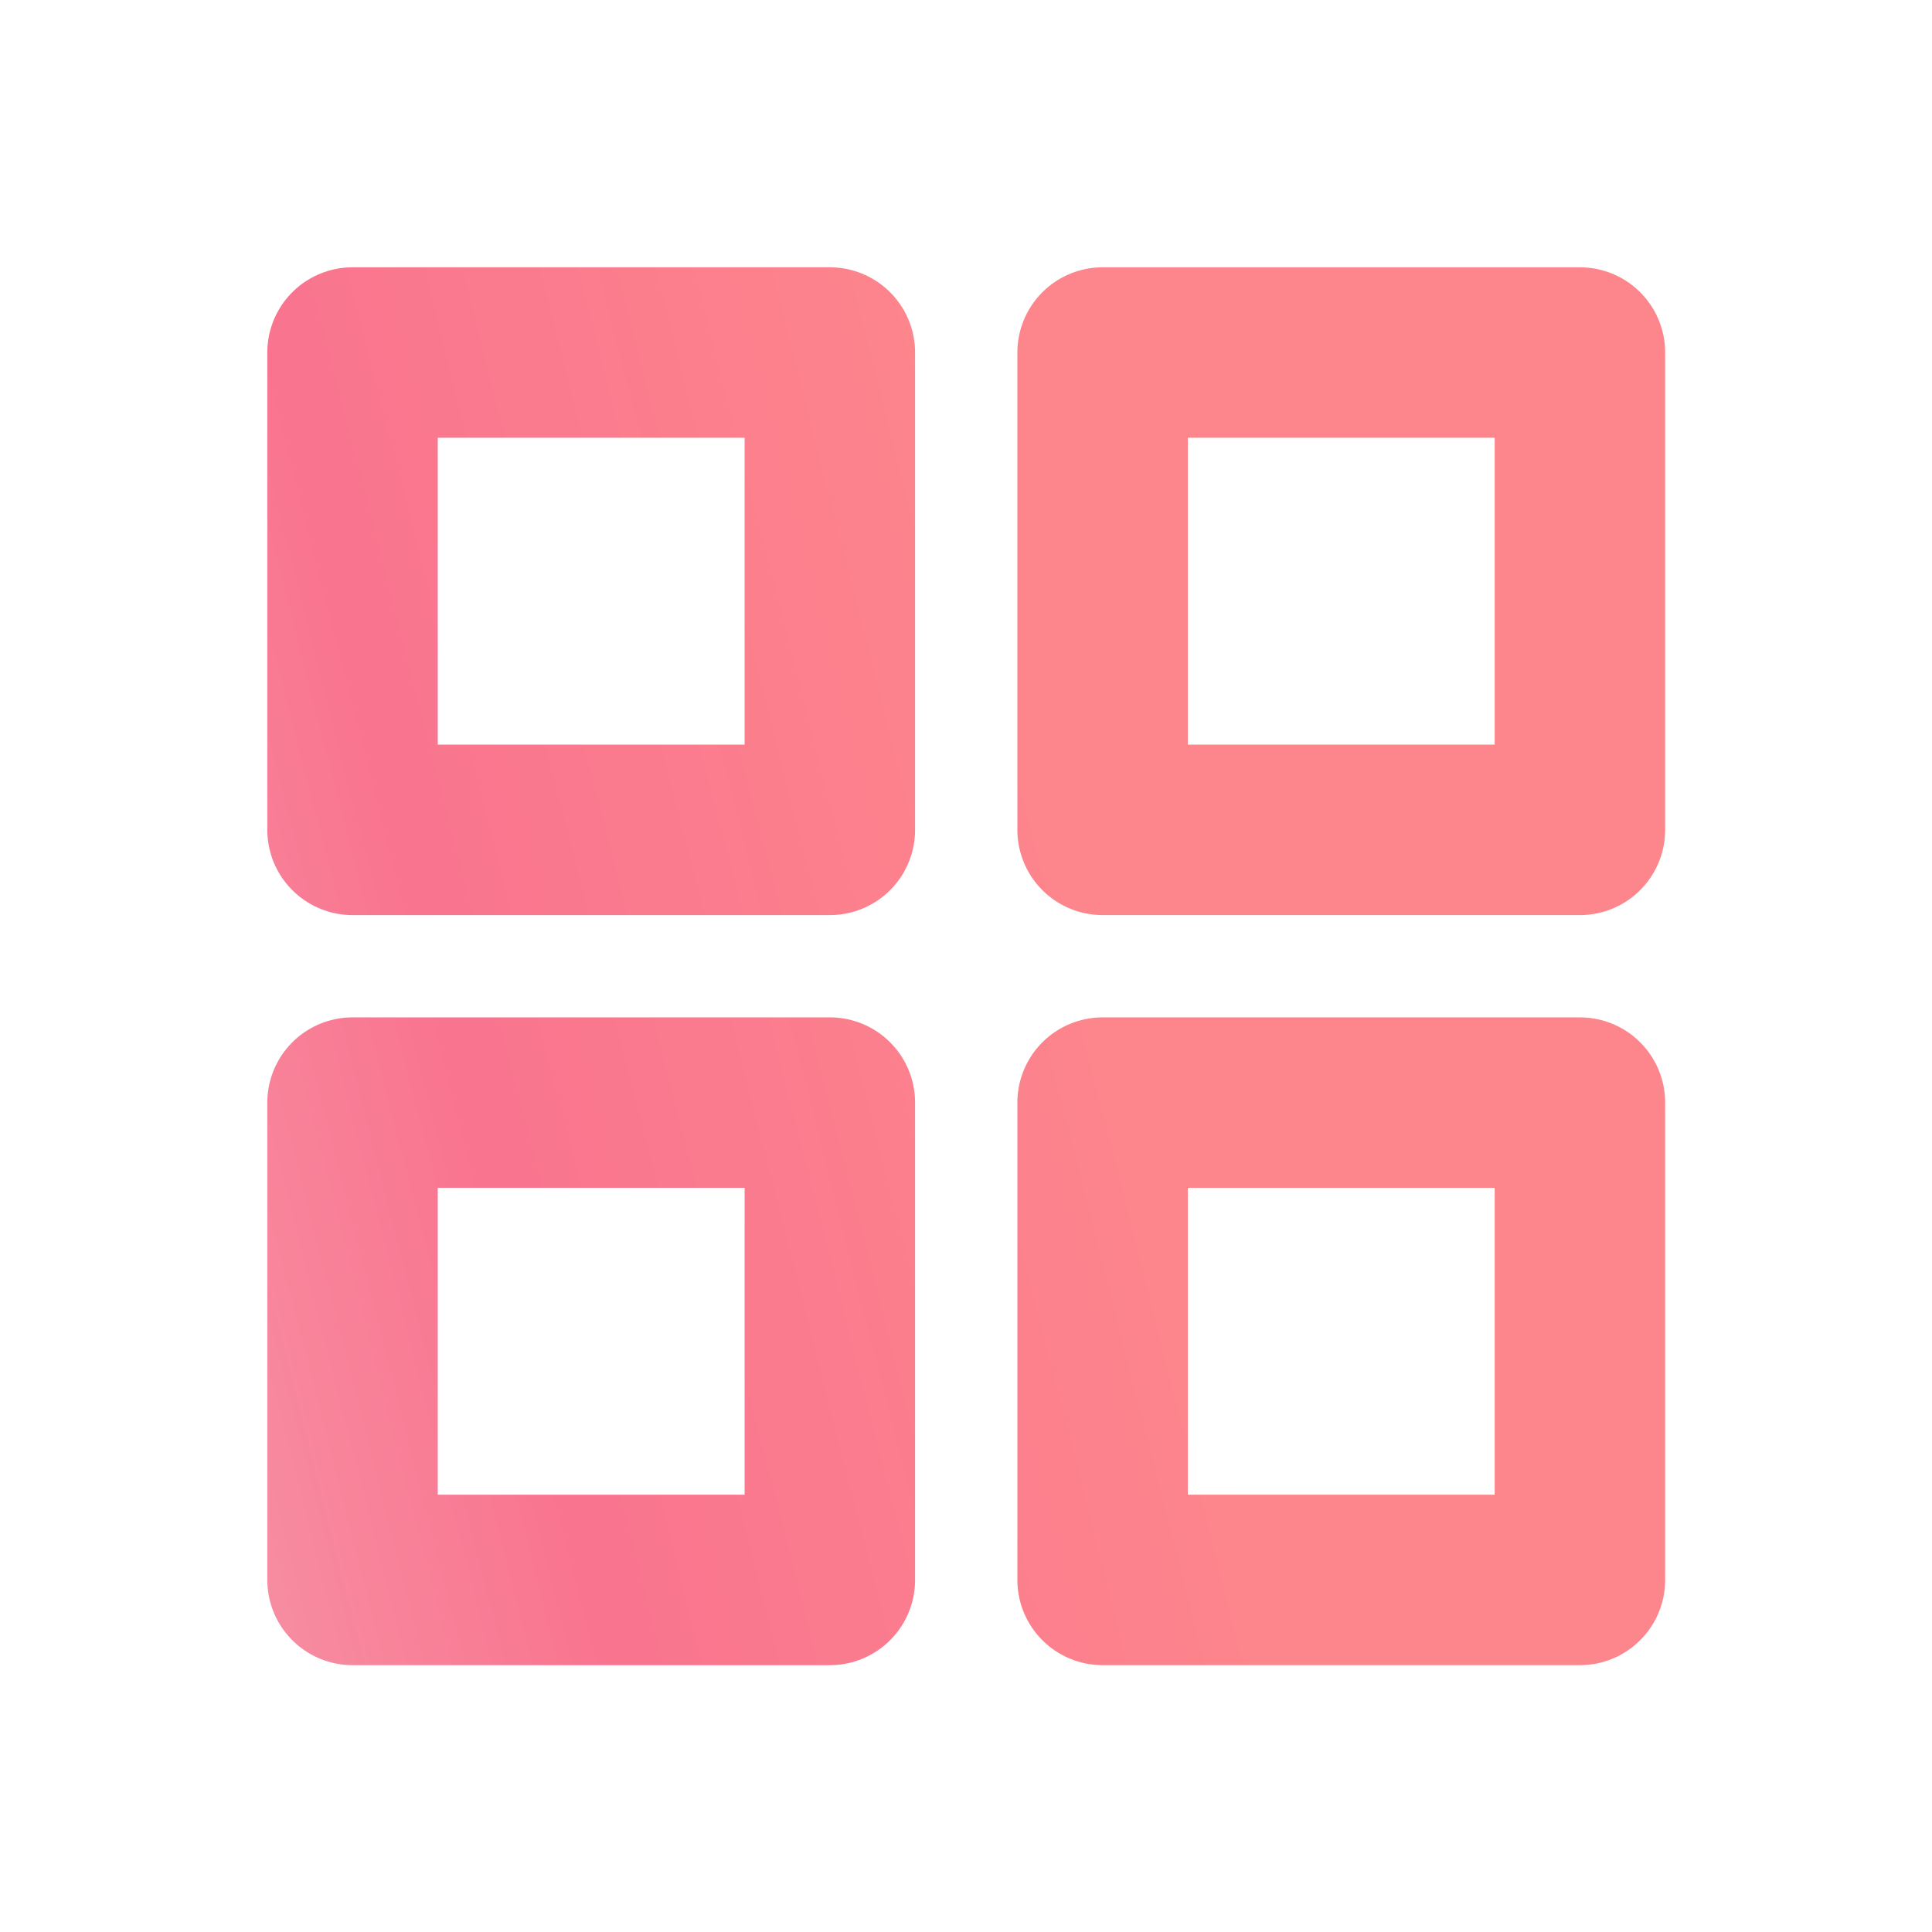 <svg width="17" height="17" viewBox="0 0 17 17" fill="none" xmlns="http://www.w3.org/2000/svg">
<path d="M13.902 9.702H9.702V13.902H13.902V9.702Z" stroke="url(#paint0_linear_1_6404)" stroke-width="1.5" stroke-linecap="round" stroke-linejoin="round"/>
<path d="M7.302 9.702H3.102V13.902H7.302V9.702Z" stroke="url(#paint1_linear_1_6404)" stroke-width="1.5" stroke-linecap="round" stroke-linejoin="round"/>
<path d="M13.902 3.102H9.702V7.302H13.902V3.102Z" stroke="url(#paint2_linear_1_6404)" stroke-width="1.5" stroke-linecap="round" stroke-linejoin="round"/>
<path d="M7.302 3.102H3.102V7.302H7.302V3.102Z" stroke="url(#paint3_linear_1_6404)" stroke-width="1.5" stroke-linecap="round" stroke-linejoin="round"/>
<defs>
<linearGradient id="paint0_linear_1_6404" x1="3.102" y1="17.02" x2="17.111" y2="13.449" gradientUnits="userSpaceOnUse">
<stop stop-color="#F78CA0"/>
<stop offset="0.19" stop-color="#F9748F"/>
<stop offset="0.6" stop-color="#FD868C"/>
</linearGradient>
<linearGradient id="paint1_linear_1_6404" x1="3.102" y1="17.02" x2="17.111" y2="13.449" gradientUnits="userSpaceOnUse">
<stop stop-color="#F78CA0"/>
<stop offset="0.19" stop-color="#F9748F"/>
<stop offset="0.6" stop-color="#FD868C"/>
</linearGradient>
<linearGradient id="paint2_linear_1_6404" x1="3.102" y1="17.02" x2="17.111" y2="13.449" gradientUnits="userSpaceOnUse">
<stop stop-color="#F78CA0"/>
<stop offset="0.19" stop-color="#F9748F"/>
<stop offset="0.6" stop-color="#FD868C"/>
</linearGradient>
<linearGradient id="paint3_linear_1_6404" x1="3.102" y1="17.02" x2="17.111" y2="13.449" gradientUnits="userSpaceOnUse">
<stop stop-color="#F78CA0"/>
<stop offset="0.19" stop-color="#F9748F"/>
<stop offset="0.6" stop-color="#FD868C"/>
</linearGradient>
</defs>
</svg>
